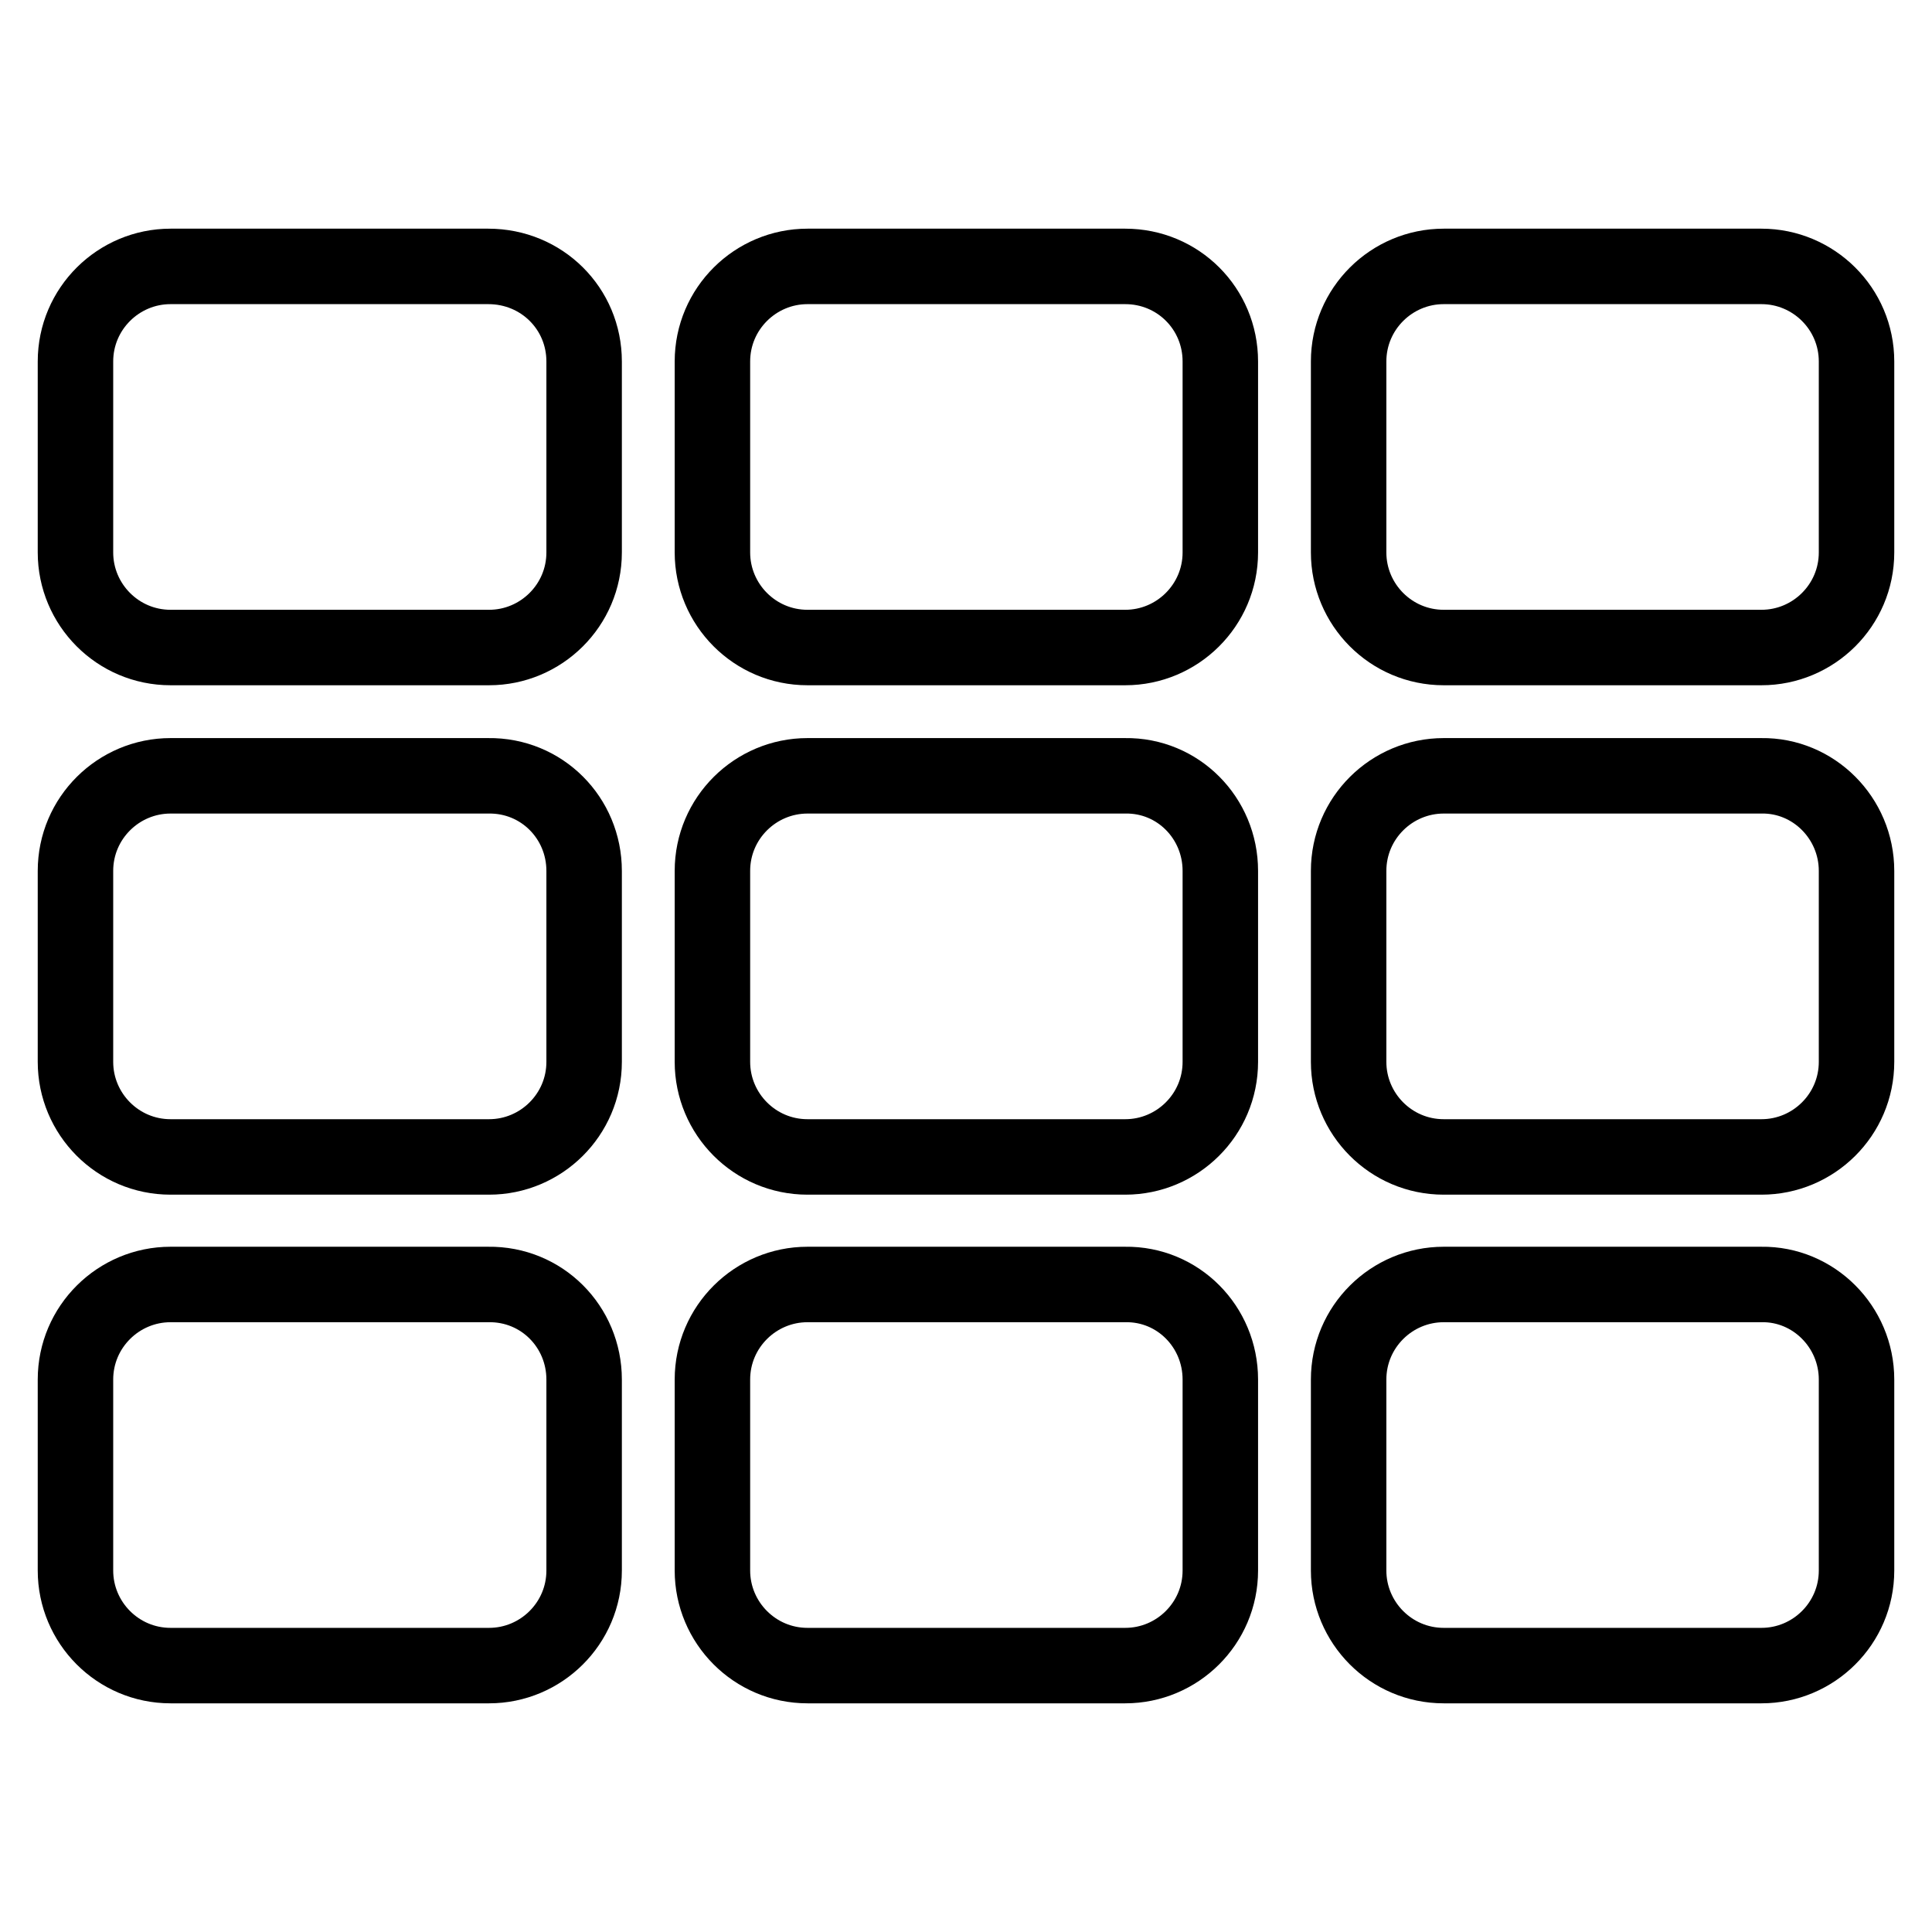 <?xml version="1.0" encoding="utf-8"?>
<!-- Svg Vector Icons : http://www.onlinewebfonts.com/icon -->
<!DOCTYPE svg PUBLIC "-//W3C//DTD SVG 1.1//EN" "http://www.w3.org/Graphics/SVG/1.1/DTD/svg11.dtd">
<svg version="1.1" xmlns="http://www.w3.org/2000/svg" xmlns:xlink="http://www.w3.org/1999/xlink" x="0px" y="0px" viewBox="0 0 256 256" enable-background="new 0 0 256 256" xml:space="preserve">
<g> <path stroke-width="10" fill-opacity="0" stroke="#000000"  d="M77.4,182.8v25.3c0,7-5.7,12.6-12.6,12.6H22.6c-7,0-12.6-5.7-12.6-12.6l0,0v-25.3c0-7,5.7-12.6,12.6-12.6 h42.1C71.8,170.1,77.4,175.8,77.4,182.8L77.4,182.8z M77.4,115.4v25.3c0,7-5.7,12.6-12.6,12.6l0,0H22.6c-7,0-12.6-5.7-12.6-12.6 l0,0v-25.3c0-7,5.7-12.6,12.6-12.6h42.1C71.8,102.7,77.4,108.4,77.4,115.4L77.4,115.4z M161.7,182.8v25.3c0,7-5.7,12.6-12.6,12.6 h-42.1c-7,0-12.6-5.7-12.6-12.6v-25.3c0-7,5.7-12.6,12.6-12.6h42.1C156.1,170.1,161.7,175.8,161.7,182.8z M77.4,47.9v25.3 c0,7-5.7,12.6-12.6,12.6l0,0H22.6c-7,0-12.6-5.7-12.6-12.6l0,0V47.9c0-7,5.7-12.6,12.6-12.6h42.1C71.8,35.3,77.4,40.9,77.4,47.9 L77.4,47.9z M161.7,115.4v25.3c0,7-5.7,12.6-12.6,12.6h-42.1c-7,0-12.6-5.7-12.6-12.6v-25.3c0-7,5.7-12.6,12.6-12.6l0,0h42.1 C156.1,102.7,161.7,108.4,161.7,115.4z M246,182.8v25.3c0,7-5.7,12.6-12.6,12.6h-42.1c-7,0-12.6-5.7-12.6-12.6v-25.3 c0-7,5.7-12.6,12.6-12.6h42.1C240.3,170.1,246,175.8,246,182.8L246,182.8L246,182.8z M161.7,47.9v25.3c0,7-5.7,12.6-12.6,12.6 h-42.1c-7,0-12.6-5.7-12.6-12.6l0,0V47.9c0-7,5.7-12.6,12.6-12.6h42.1C156.1,35.3,161.7,40.9,161.7,47.9z M246,115.4v25.3 c0,7-5.7,12.6-12.6,12.6h-42.1c-7,0-12.6-5.7-12.6-12.6v-25.3c0-7,5.7-12.6,12.6-12.6h42.1C240.3,102.7,246,108.4,246,115.4 L246,115.4L246,115.4z M246,47.9v25.3c0,7-5.7,12.6-12.6,12.6h-42.1c-7,0-12.6-5.7-12.6-12.6l0,0V47.9c0-7,5.7-12.6,12.6-12.6h42.1 C240.3,35.3,246,40.9,246,47.9L246,47.9z"/></g>
</svg>